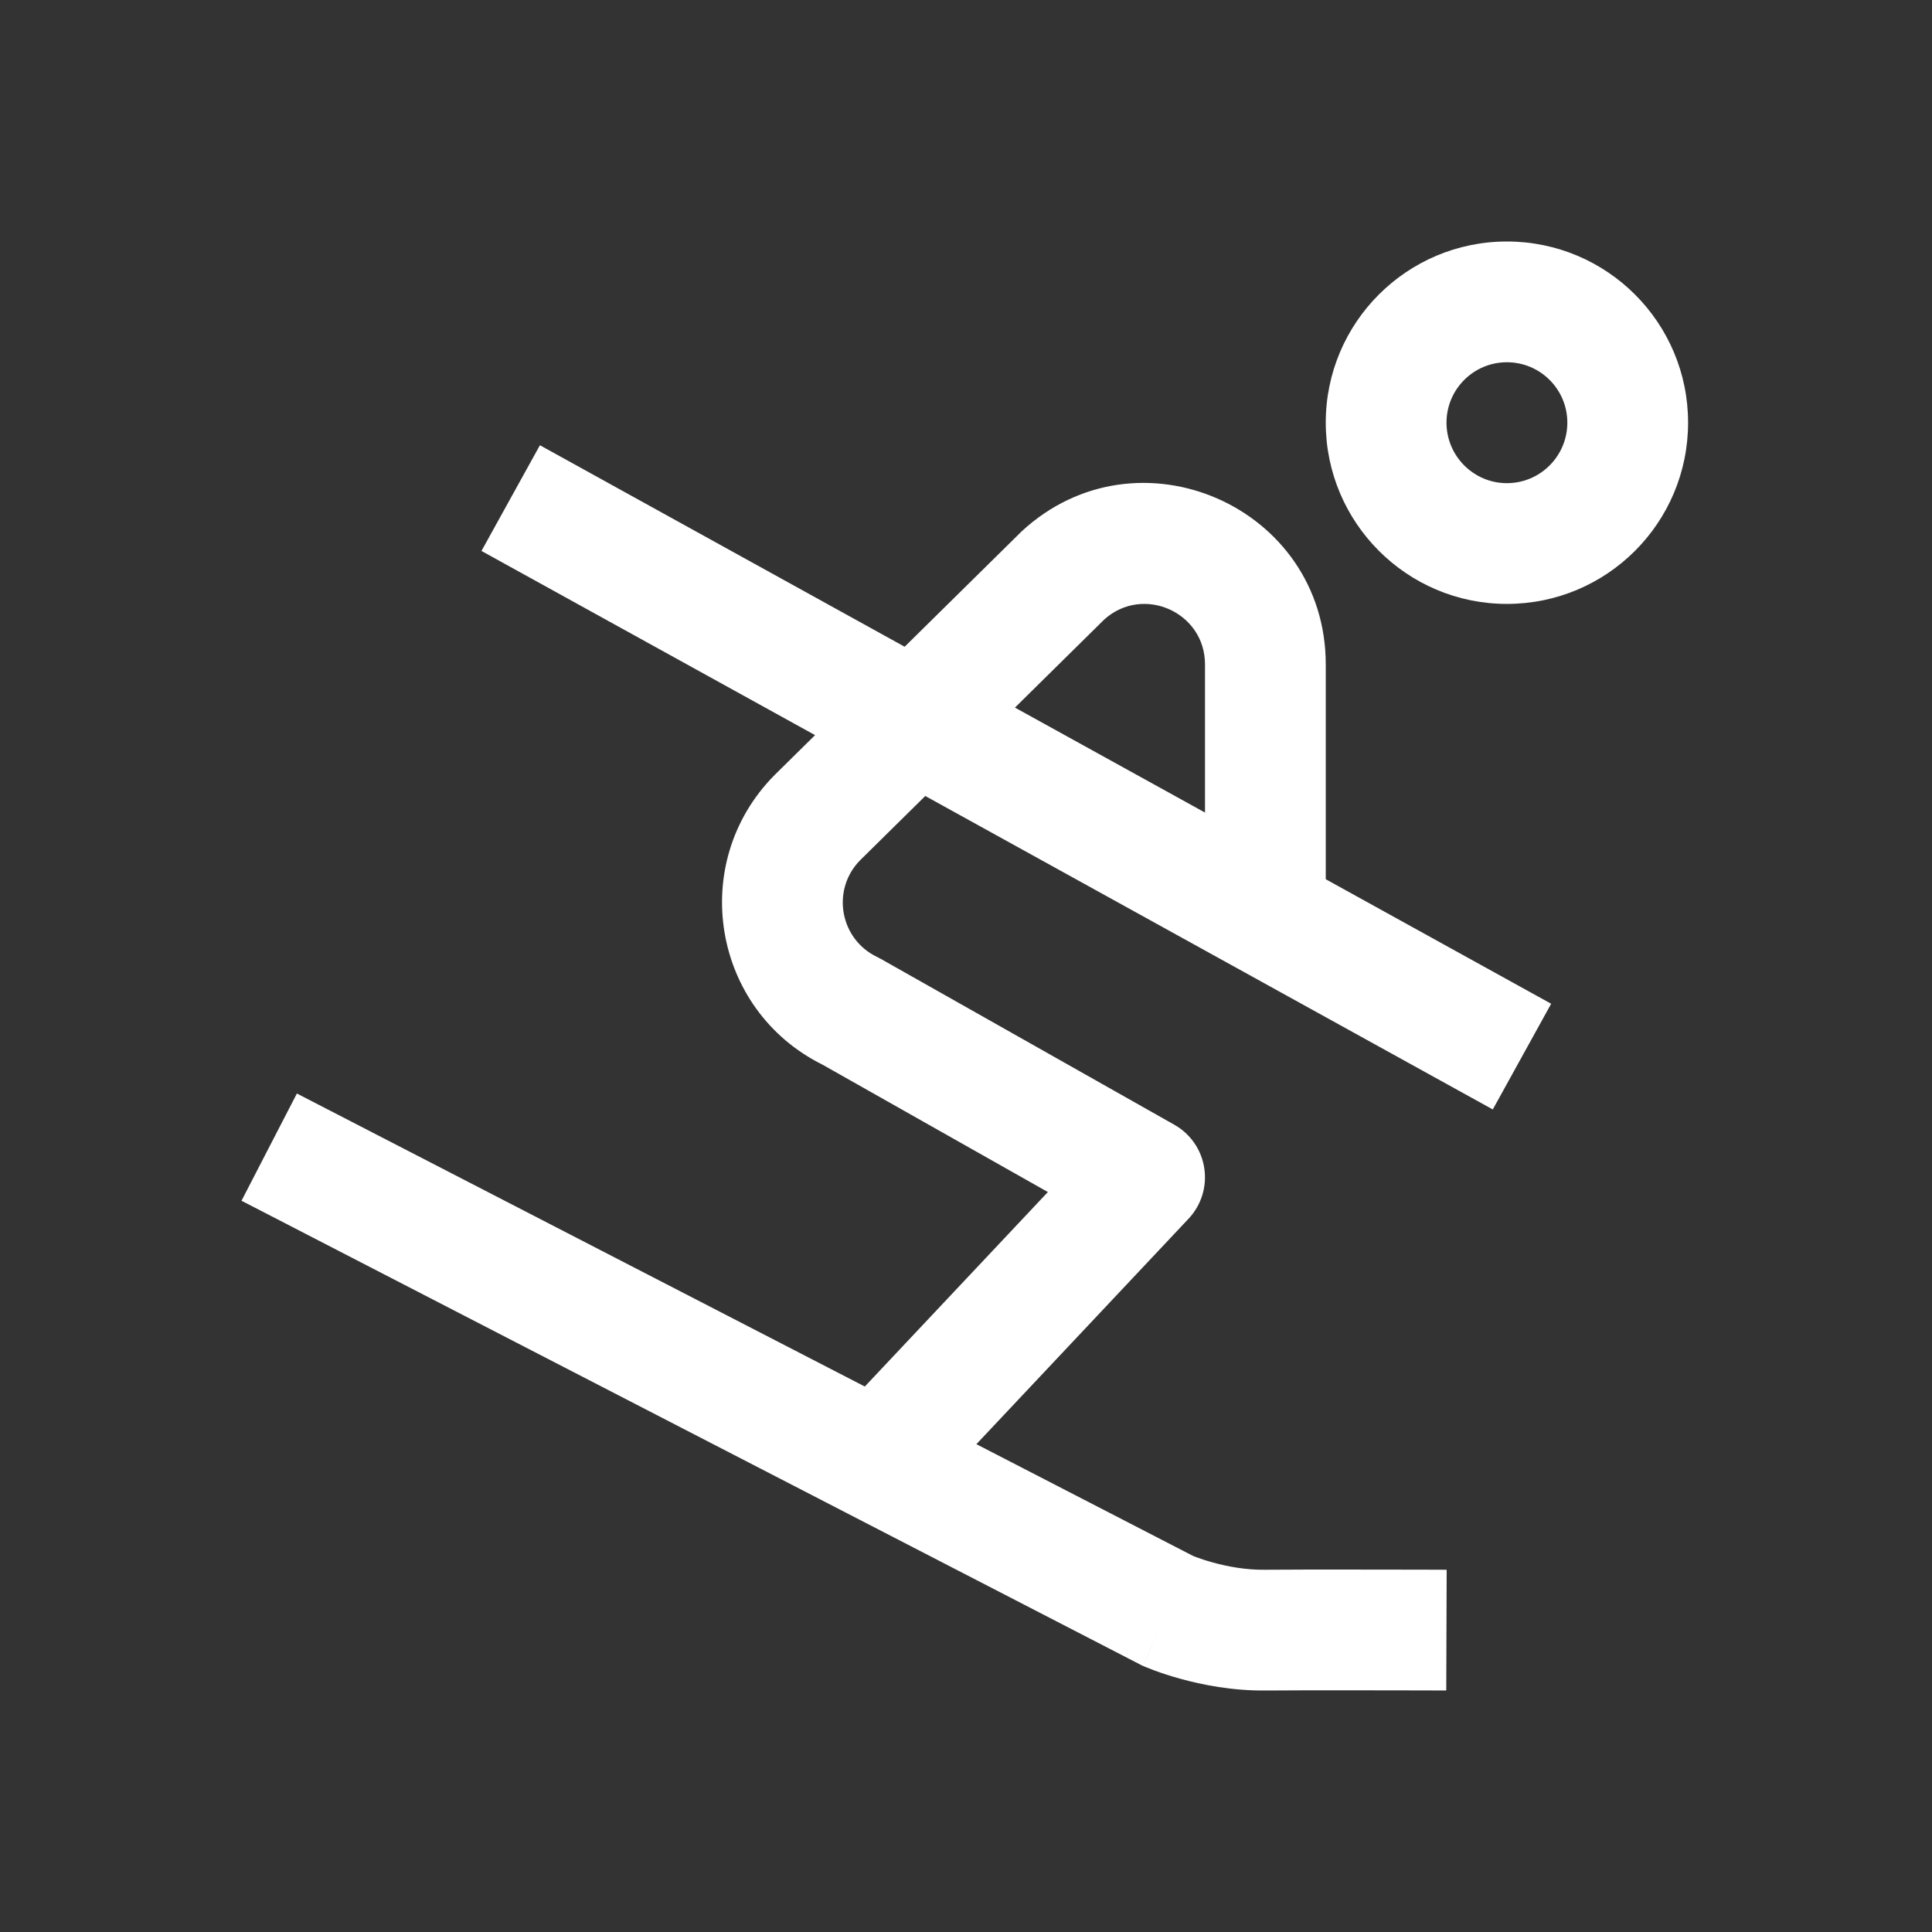 <svg width="24" height="24" viewBox="0 0 24 24" fill="none" xmlns="http://www.w3.org/2000/svg">
<rect x="0" y="0" width="24" height="24" fill="#333333" stroke="none"/>
<g id="Icon">
<g id="Vector">
<path fill-rule="evenodd" clip-rule="evenodd" d="M16.469 5.25C16.469 4.008 17.477 3 18.719 3C19.962 3 20.97 4.007 20.97 5.25C20.97 6.494 19.963 7.502 18.719 7.502C17.476 7.502 16.469 6.491 16.469 5.25ZM18.719 4.5C18.305 4.5 17.969 4.836 17.969 5.25C17.969 5.665 18.306 6.002 18.719 6.002C19.134 6.002 19.47 5.665 19.47 5.25C19.47 4.837 19.135 4.5 18.719 4.5Z" fill="white"/>
<path fill-rule="evenodd" clip-rule="evenodd" d="M14.159 20.675L3 14.916L3.688 13.584L10.743 17.224L13.017 14.808L10.218 13.226C8.848 12.546 8.541 10.723 9.619 9.631L9.626 9.624L10.125 9.132L5.981 6.844L6.707 5.531L11.238 8.034L12.674 6.618C12.68 6.612 12.685 6.607 12.691 6.601C14.131 5.269 16.469 6.291 16.469 8.253V10.922L19.269 12.469L18.544 13.782L11.494 9.888L10.683 10.688C10.325 11.054 10.431 11.664 10.894 11.887C10.908 11.894 10.923 11.902 10.937 11.909L14.588 13.972C14.789 14.085 14.926 14.285 14.96 14.512C14.995 14.74 14.923 14.971 14.765 15.139L12.129 17.94L14.82 19.328C14.829 19.332 14.843 19.337 14.861 19.344C14.906 19.361 14.976 19.385 15.064 19.409C15.243 19.459 15.474 19.503 15.71 19.5C15.973 19.497 16.541 19.497 17.038 19.498C17.287 19.498 17.52 19.499 17.692 19.499L17.971 19.5L17.966 21L17.688 20.999C17.517 20.999 17.284 20.998 17.035 20.998C16.535 20.997 15.978 20.997 15.728 21C15.307 21.005 14.93 20.928 14.665 20.855C14.53 20.818 14.419 20.78 14.34 20.751C14.3 20.736 14.267 20.723 14.243 20.713L14.214 20.701L14.204 20.697L14.2 20.695L14.199 20.694L14.198 20.694L14.502 20.009C14.197 20.694 14.198 20.694 14.198 20.694C14.185 20.688 14.171 20.682 14.159 20.675ZM14.969 8.253V10.094L12.608 8.79L13.717 7.696C14.198 7.262 14.969 7.603 14.969 8.253Z" fill="white"/>
</g>
</g>
</svg>
